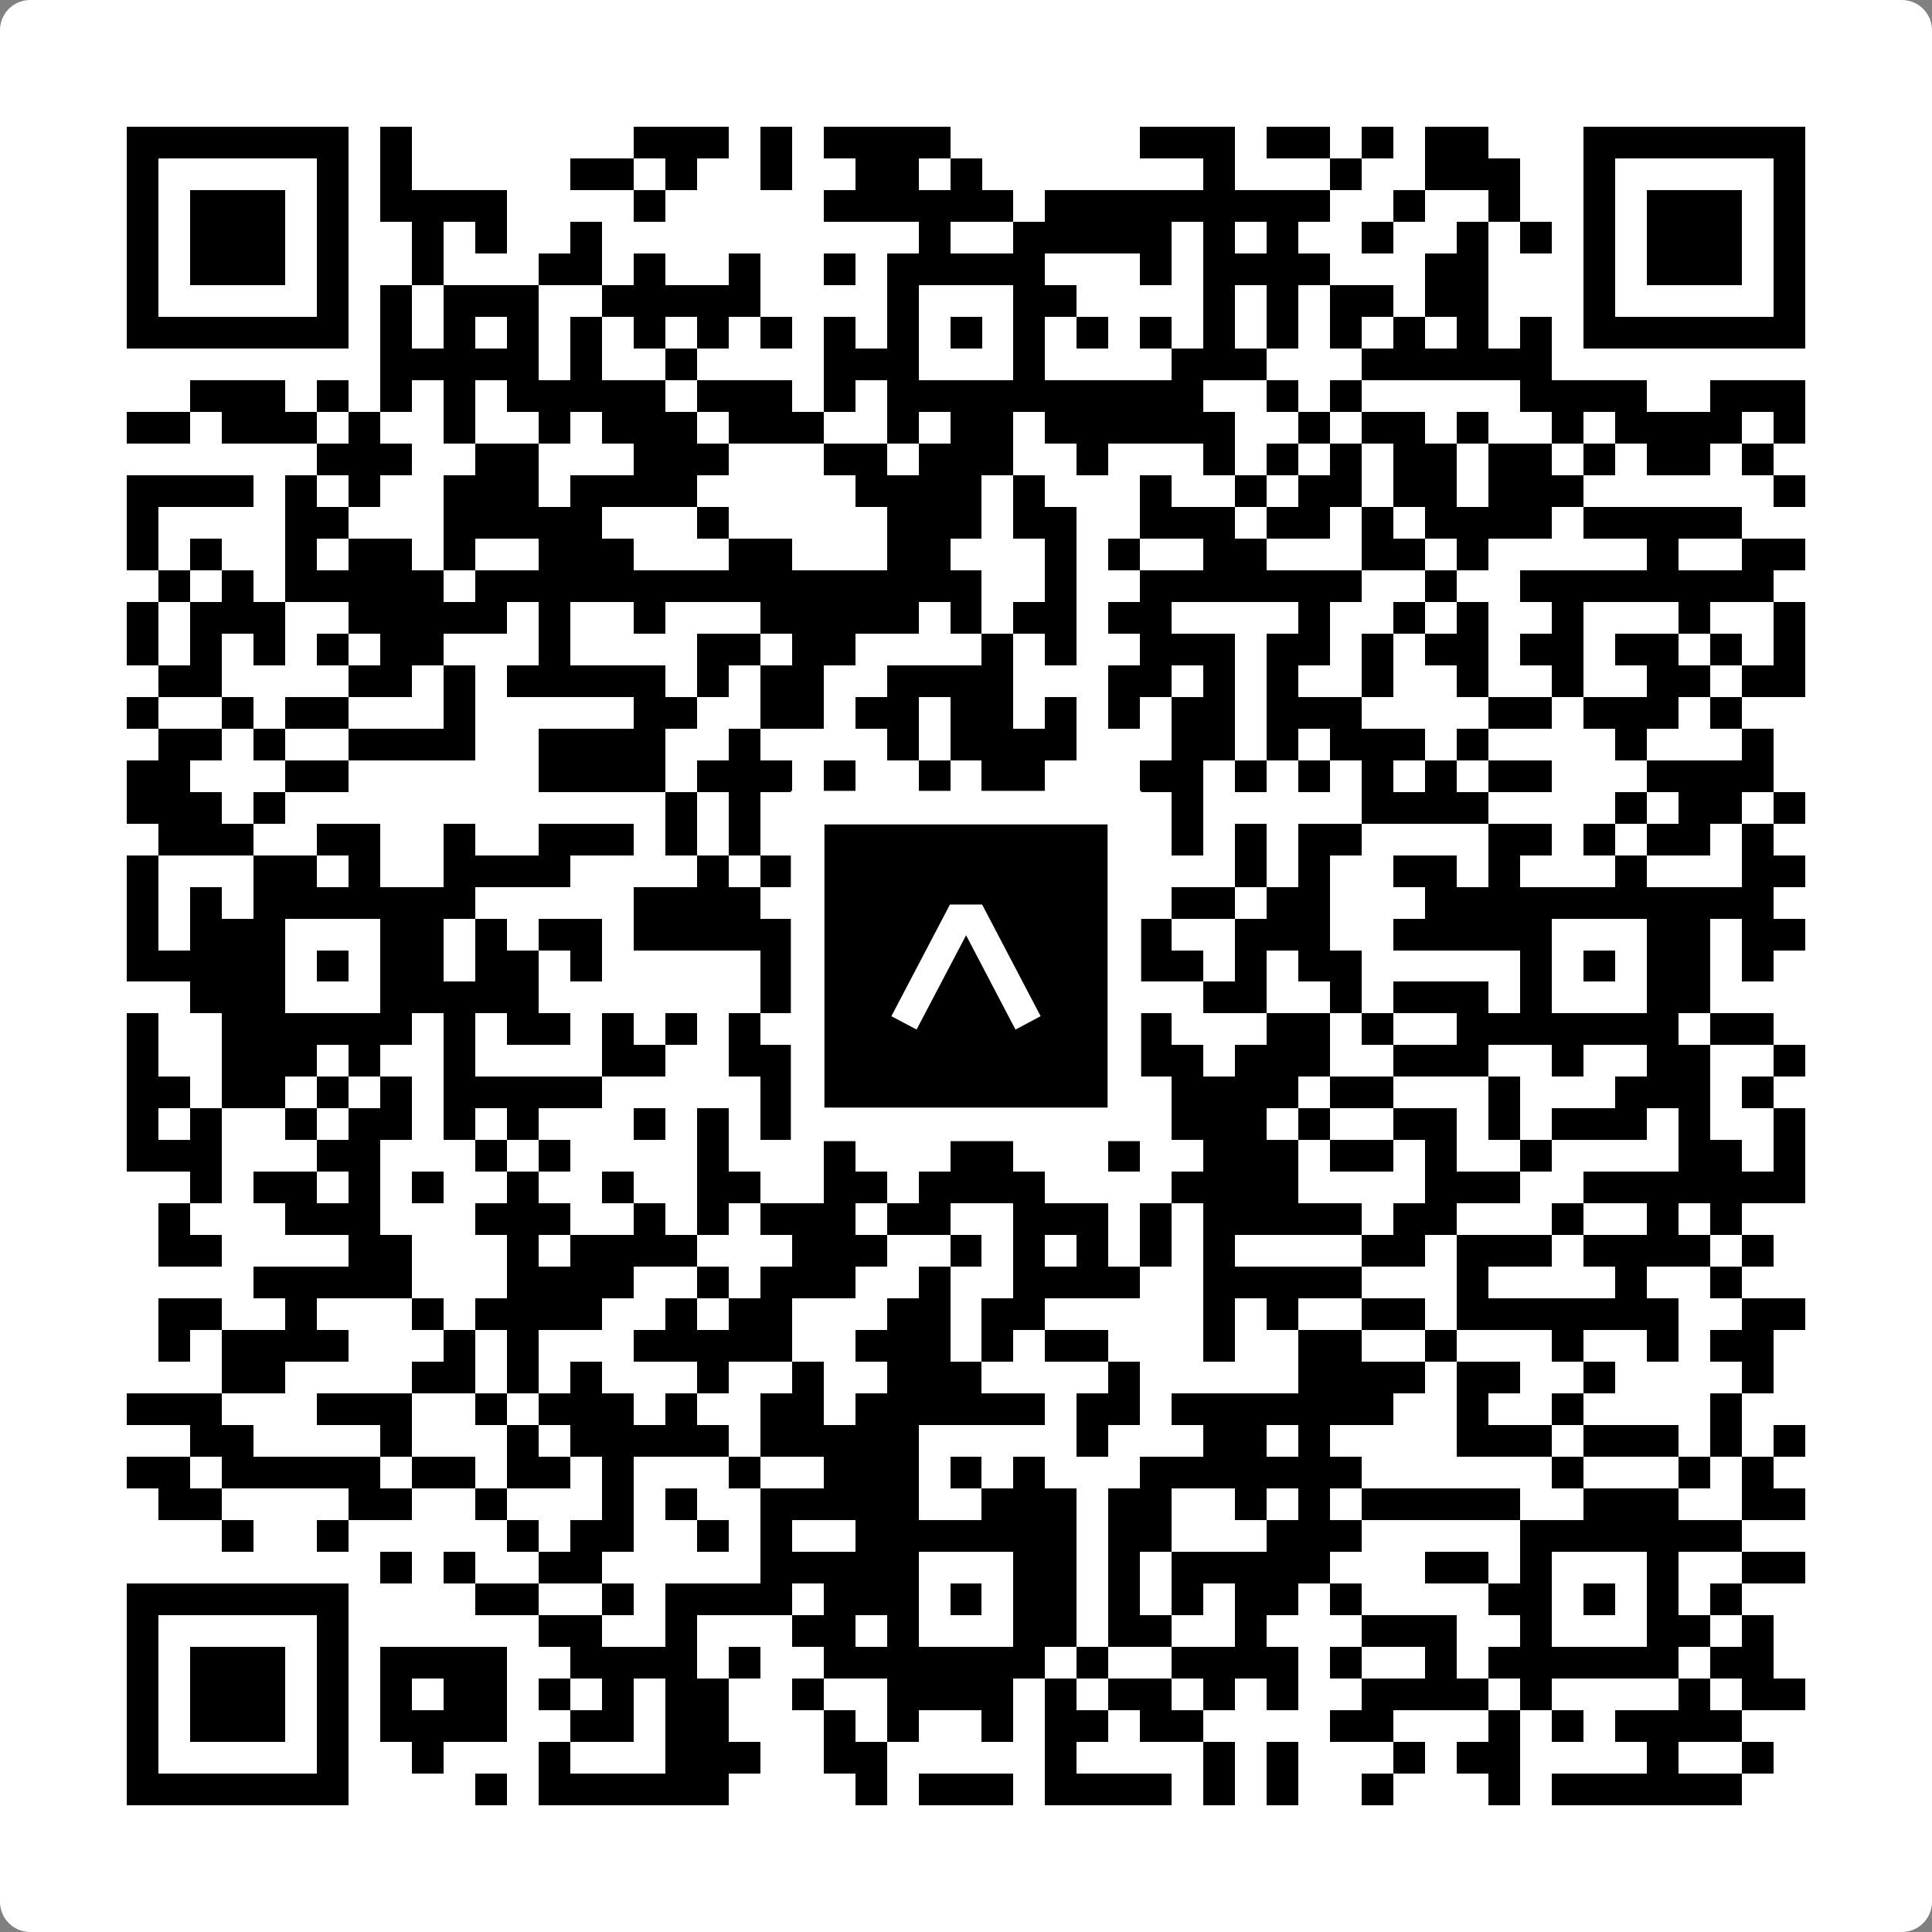 <svg width="512" height="512" viewBox="0 0 512 512" fill="none" xmlns="http://www.w3.org/2000/svg">
    <rect x="0" y="0" width="512" height="512" fill="#808080" stroke="none"/>
    <path d="M0 8C0 3.582 3.582 0 8 0H504C508.418 0 512 3.582 512 8V504C512 508.418 508.418 512 504 512H8C3.582 512 0 508.418 0 504V8Z" fill="white"/>
    <svg xmlns="http://www.w3.org/2000/svg" viewBox="0 0 61 61" shape-rendering="crispEdges" height="512" width="512" x="0" y="0"><path stroke="#000000" d="M4 4.5h7m1 0h1m7 0h3m1 0h1m1 0h4m6 0h3m1 0h2m1 0h1m1 0h2m3 0h7M4 5.5h1m5 0h1m1 0h1m5 0h2m1 0h1m2 0h1m2 0h2m1 0h1m7 0h1m3 0h1m2 0h3m2 0h1m5 0h1M4 6.5h1m1 0h3m1 0h1m1 0h4m4 0h1m5 0h6m1 0h9m2 0h1m2 0h1m2 0h1m1 0h3m1 0h1M4 7.5h1m1 0h3m1 0h1m2 0h1m1 0h1m2 0h1m10 0h1m2 0h5m1 0h1m1 0h1m2 0h1m2 0h1m1 0h1m1 0h1m1 0h3m1 0h1M4 8.5h1m1 0h3m1 0h1m2 0h1m3 0h2m1 0h1m2 0h1m2 0h1m1 0h5m3 0h1m1 0h4m3 0h2m3 0h1m1 0h3m1 0h1M4 9.5h1m5 0h1m1 0h1m1 0h3m2 0h5m4 0h1m3 0h2m4 0h1m1 0h1m1 0h2m1 0h2m3 0h1m5 0h1M4 10.5h7m1 0h1m1 0h1m1 0h1m1 0h1m1 0h1m1 0h1m1 0h1m1 0h1m1 0h1m1 0h1m1 0h1m1 0h1m1 0h1m1 0h1m1 0h1m1 0h1m1 0h1m1 0h1m1 0h1m1 0h7M12 11.5h5m1 0h1m2 0h1m4 0h3m3 0h1m4 0h3m3 0h6M6 12.5h3m1 0h1m1 0h1m1 0h1m1 0h5m1 0h3m1 0h1m1 0h10m2 0h1m1 0h1m5 0h4m2 0h3M4 13.5h2m1 0h3m1 0h1m2 0h1m2 0h1m1 0h3m1 0h3m2 0h1m1 0h2m1 0h6m2 0h1m1 0h2m1 0h1m2 0h1m1 0h4m1 0h1M10 14.5h3m2 0h2m3 0h3m3 0h2m1 0h3m2 0h1m3 0h1m1 0h1m1 0h1m1 0h2m1 0h2m1 0h1m1 0h2m1 0h1M4 15.5h4m1 0h1m1 0h1m2 0h3m1 0h4m5 0h4m1 0h1m3 0h1m2 0h1m1 0h2m1 0h2m1 0h3m6 0h1M4 16.5h1m4 0h2m3 0h5m3 0h1m5 0h3m1 0h2m2 0h3m1 0h2m1 0h1m1 0h4m1 0h5M4 17.5h1m1 0h1m2 0h1m1 0h2m1 0h1m2 0h3m3 0h2m3 0h2m3 0h1m1 0h1m2 0h2m3 0h2m1 0h1m5 0h1m2 0h2M5 18.5h1m1 0h1m1 0h5m1 0h16m2 0h1m2 0h7m2 0h1m2 0h8M4 19.5h1m1 0h3m2 0h5m1 0h1m2 0h1m3 0h5m1 0h1m1 0h2m1 0h2m4 0h1m2 0h1m1 0h1m2 0h1m3 0h1m2 0h1M4 20.5h1m1 0h1m1 0h1m1 0h1m1 0h2m3 0h1m4 0h2m1 0h2m4 0h1m1 0h1m2 0h3m1 0h2m1 0h1m1 0h2m1 0h2m1 0h2m1 0h1m1 0h1M5 21.5h2m4 0h2m1 0h1m1 0h5m1 0h1m1 0h2m2 0h4m3 0h2m1 0h1m1 0h1m2 0h1m2 0h1m2 0h1m2 0h2m1 0h2M4 22.5h1m2 0h1m1 0h2m3 0h1m5 0h2m2 0h2m1 0h2m1 0h2m1 0h1m1 0h1m1 0h2m1 0h3m4 0h2m1 0h3m1 0h1M5 23.5h2m1 0h1m2 0h4m2 0h4m2 0h1m4 0h1m1 0h4m3 0h2m1 0h1m1 0h3m1 0h1m4 0h1m3 0h1M4 24.5h2m3 0h2m6 0h4m1 0h3m1 0h1m2 0h1m1 0h2m3 0h2m1 0h1m1 0h1m1 0h1m1 0h1m1 0h2m3 0h4M4 25.5h3m1 0h1m12 0h1m1 0h1m5 0h3m1 0h1m3 0h1m5 0h4m4 0h1m1 0h2m1 0h1M5 26.5h3m2 0h2m2 0h1m2 0h3m1 0h1m1 0h1m2 0h1m1 0h4m2 0h1m2 0h1m1 0h1m1 0h2m4 0h2m1 0h1m1 0h2m1 0h1M4 27.5h1m3 0h2m1 0h1m2 0h4m4 0h1m1 0h4m1 0h3m1 0h3m3 0h1m1 0h1m2 0h2m1 0h1m3 0h1m3 0h2M4 28.5h1m1 0h1m1 0h7m5 0h4m3 0h7m3 0h2m1 0h2m3 0h11M4 29.5h1m1 0h3m3 0h2m1 0h1m1 0h2m1 0h5m3 0h1m3 0h2m2 0h1m2 0h3m2 0h5m3 0h2m1 0h2M4 30.5h5m1 0h1m1 0h2m1 0h2m1 0h1m5 0h5m1 0h1m1 0h2m1 0h3m1 0h1m1 0h2m5 0h1m1 0h1m1 0h2m1 0h1M6 31.5h3m3 0h5m7 0h1m1 0h1m1 0h1m3 0h1m1 0h2m2 0h2m2 0h1m1 0h3m1 0h1m3 0h2M4 32.5h1m2 0h6m1 0h1m1 0h2m1 0h1m1 0h1m1 0h1m1 0h1m2 0h6m1 0h2m3 0h2m1 0h1m2 0h7m1 0h2M4 33.5h1m2 0h3m1 0h1m2 0h1m4 0h2m2 0h2m1 0h1m1 0h1m1 0h1m1 0h2m2 0h2m1 0h3m2 0h3m2 0h1m2 0h2m2 0h1M4 34.5h2m1 0h2m1 0h1m1 0h1m1 0h5m5 0h5m1 0h2m2 0h1m2 0h4m1 0h2m3 0h1m3 0h3m1 0h1M4 35.5h1m1 0h1m2 0h1m1 0h2m1 0h1m1 0h1m3 0h1m1 0h1m1 0h2m2 0h1m1 0h1m1 0h1m1 0h2m1 0h3m1 0h1m2 0h2m1 0h1m1 0h3m1 0h1m2 0h1M4 36.5h3m3 0h2m3 0h1m1 0h1m4 0h1m3 0h1m3 0h2m3 0h1m2 0h3m1 0h2m1 0h1m2 0h1m4 0h2m1 0h1M6 37.5h1m1 0h2m1 0h1m1 0h1m2 0h1m2 0h1m2 0h2m2 0h2m1 0h4m4 0h4m4 0h3m2 0h7M5 38.5h1m3 0h3m3 0h3m2 0h1m1 0h1m1 0h3m1 0h2m2 0h3m1 0h1m1 0h5m1 0h2m3 0h1m2 0h1m1 0h1M5 39.5h2m4 0h2m3 0h1m1 0h4m3 0h3m2 0h1m1 0h1m1 0h1m1 0h1m1 0h1m4 0h2m1 0h3m1 0h4m1 0h1M8 40.5h5m3 0h4m2 0h1m1 0h3m2 0h1m2 0h4m2 0h5m3 0h1m4 0h1m2 0h1M5 41.5h2m2 0h1m3 0h1m1 0h4m2 0h1m1 0h2m3 0h2m1 0h2m5 0h1m1 0h1m2 0h2m1 0h7m2 0h2M5 42.5h1m1 0h4m3 0h1m1 0h1m3 0h5m2 0h3m1 0h1m1 0h2m3 0h1m2 0h2m2 0h1m3 0h1m2 0h1m1 0h2M7 43.5h2m4 0h2m1 0h1m1 0h1m3 0h1m2 0h1m2 0h3m4 0h1m5 0h4m1 0h2m2 0h1m4 0h1M4 44.5h3m3 0h3m2 0h1m1 0h3m1 0h1m2 0h2m1 0h6m1 0h2m1 0h7m2 0h1m2 0h1m4 0h1M6 45.5h2m4 0h1m3 0h1m1 0h5m1 0h5m5 0h1m3 0h2m1 0h1m4 0h3m1 0h3m1 0h1m1 0h1M4 46.5h2m1 0h5m1 0h2m1 0h2m1 0h1m3 0h1m2 0h3m1 0h1m1 0h1m3 0h7m6 0h1m3 0h1m1 0h1M5 47.5h2m4 0h2m2 0h1m3 0h1m1 0h1m2 0h5m2 0h3m1 0h2m2 0h1m1 0h1m1 0h5m2 0h3m2 0h2M7 48.5h1m2 0h1m5 0h1m1 0h2m2 0h1m1 0h1m2 0h7m1 0h2m3 0h3m5 0h7M12 49.5h1m1 0h1m2 0h2m5 0h5m3 0h2m1 0h1m1 0h5m3 0h2m1 0h1m3 0h1m2 0h2M4 50.5h7m4 0h2m2 0h1m1 0h4m1 0h3m1 0h1m1 0h2m1 0h1m1 0h1m1 0h2m1 0h1m4 0h2m1 0h1m1 0h1m1 0h1M4 51.5h1m5 0h1m6 0h2m2 0h1m3 0h2m1 0h1m3 0h2m1 0h2m2 0h1m3 0h3m2 0h1m3 0h2m1 0h1M4 52.5h1m1 0h3m1 0h1m1 0h4m2 0h4m1 0h1m2 0h7m1 0h1m2 0h4m1 0h1m2 0h1m1 0h6m1 0h2M4 53.5h1m1 0h3m1 0h1m1 0h1m1 0h2m1 0h1m1 0h1m1 0h2m2 0h1m2 0h4m1 0h1m1 0h2m1 0h1m1 0h1m2 0h4m1 0h1m4 0h1m1 0h2M4 54.5h1m1 0h3m1 0h1m1 0h4m2 0h2m1 0h2m3 0h1m1 0h1m2 0h1m1 0h2m1 0h2m4 0h2m3 0h1m1 0h1m1 0h4M4 55.5h1m5 0h1m2 0h1m3 0h1m3 0h3m2 0h2m5 0h1m4 0h1m1 0h1m3 0h1m1 0h2m4 0h1m2 0h1M4 56.5h7m4 0h1m1 0h6m4 0h1m1 0h3m1 0h4m1 0h1m1 0h1m2 0h1m3 0h1m1 0h6"/></svg>

    <rect x="214.033" y="214.033" width="83.934" height="83.934" fill="black" stroke="white" stroke-width="8.893"/>
    <svg x="214.033" y="214.033" width="83.934" height="83.934" viewBox="0 0 116 116" fill="none" xmlns="http://www.w3.org/2000/svg">
      <path d="M63.911 35.496L52.114 35.496L30.667 76.393L39.902 81.271L58.033 46.739L76.117 81.283L85.333 76.385L63.911 35.496Z" fill="white"/>
    </svg>
  </svg>